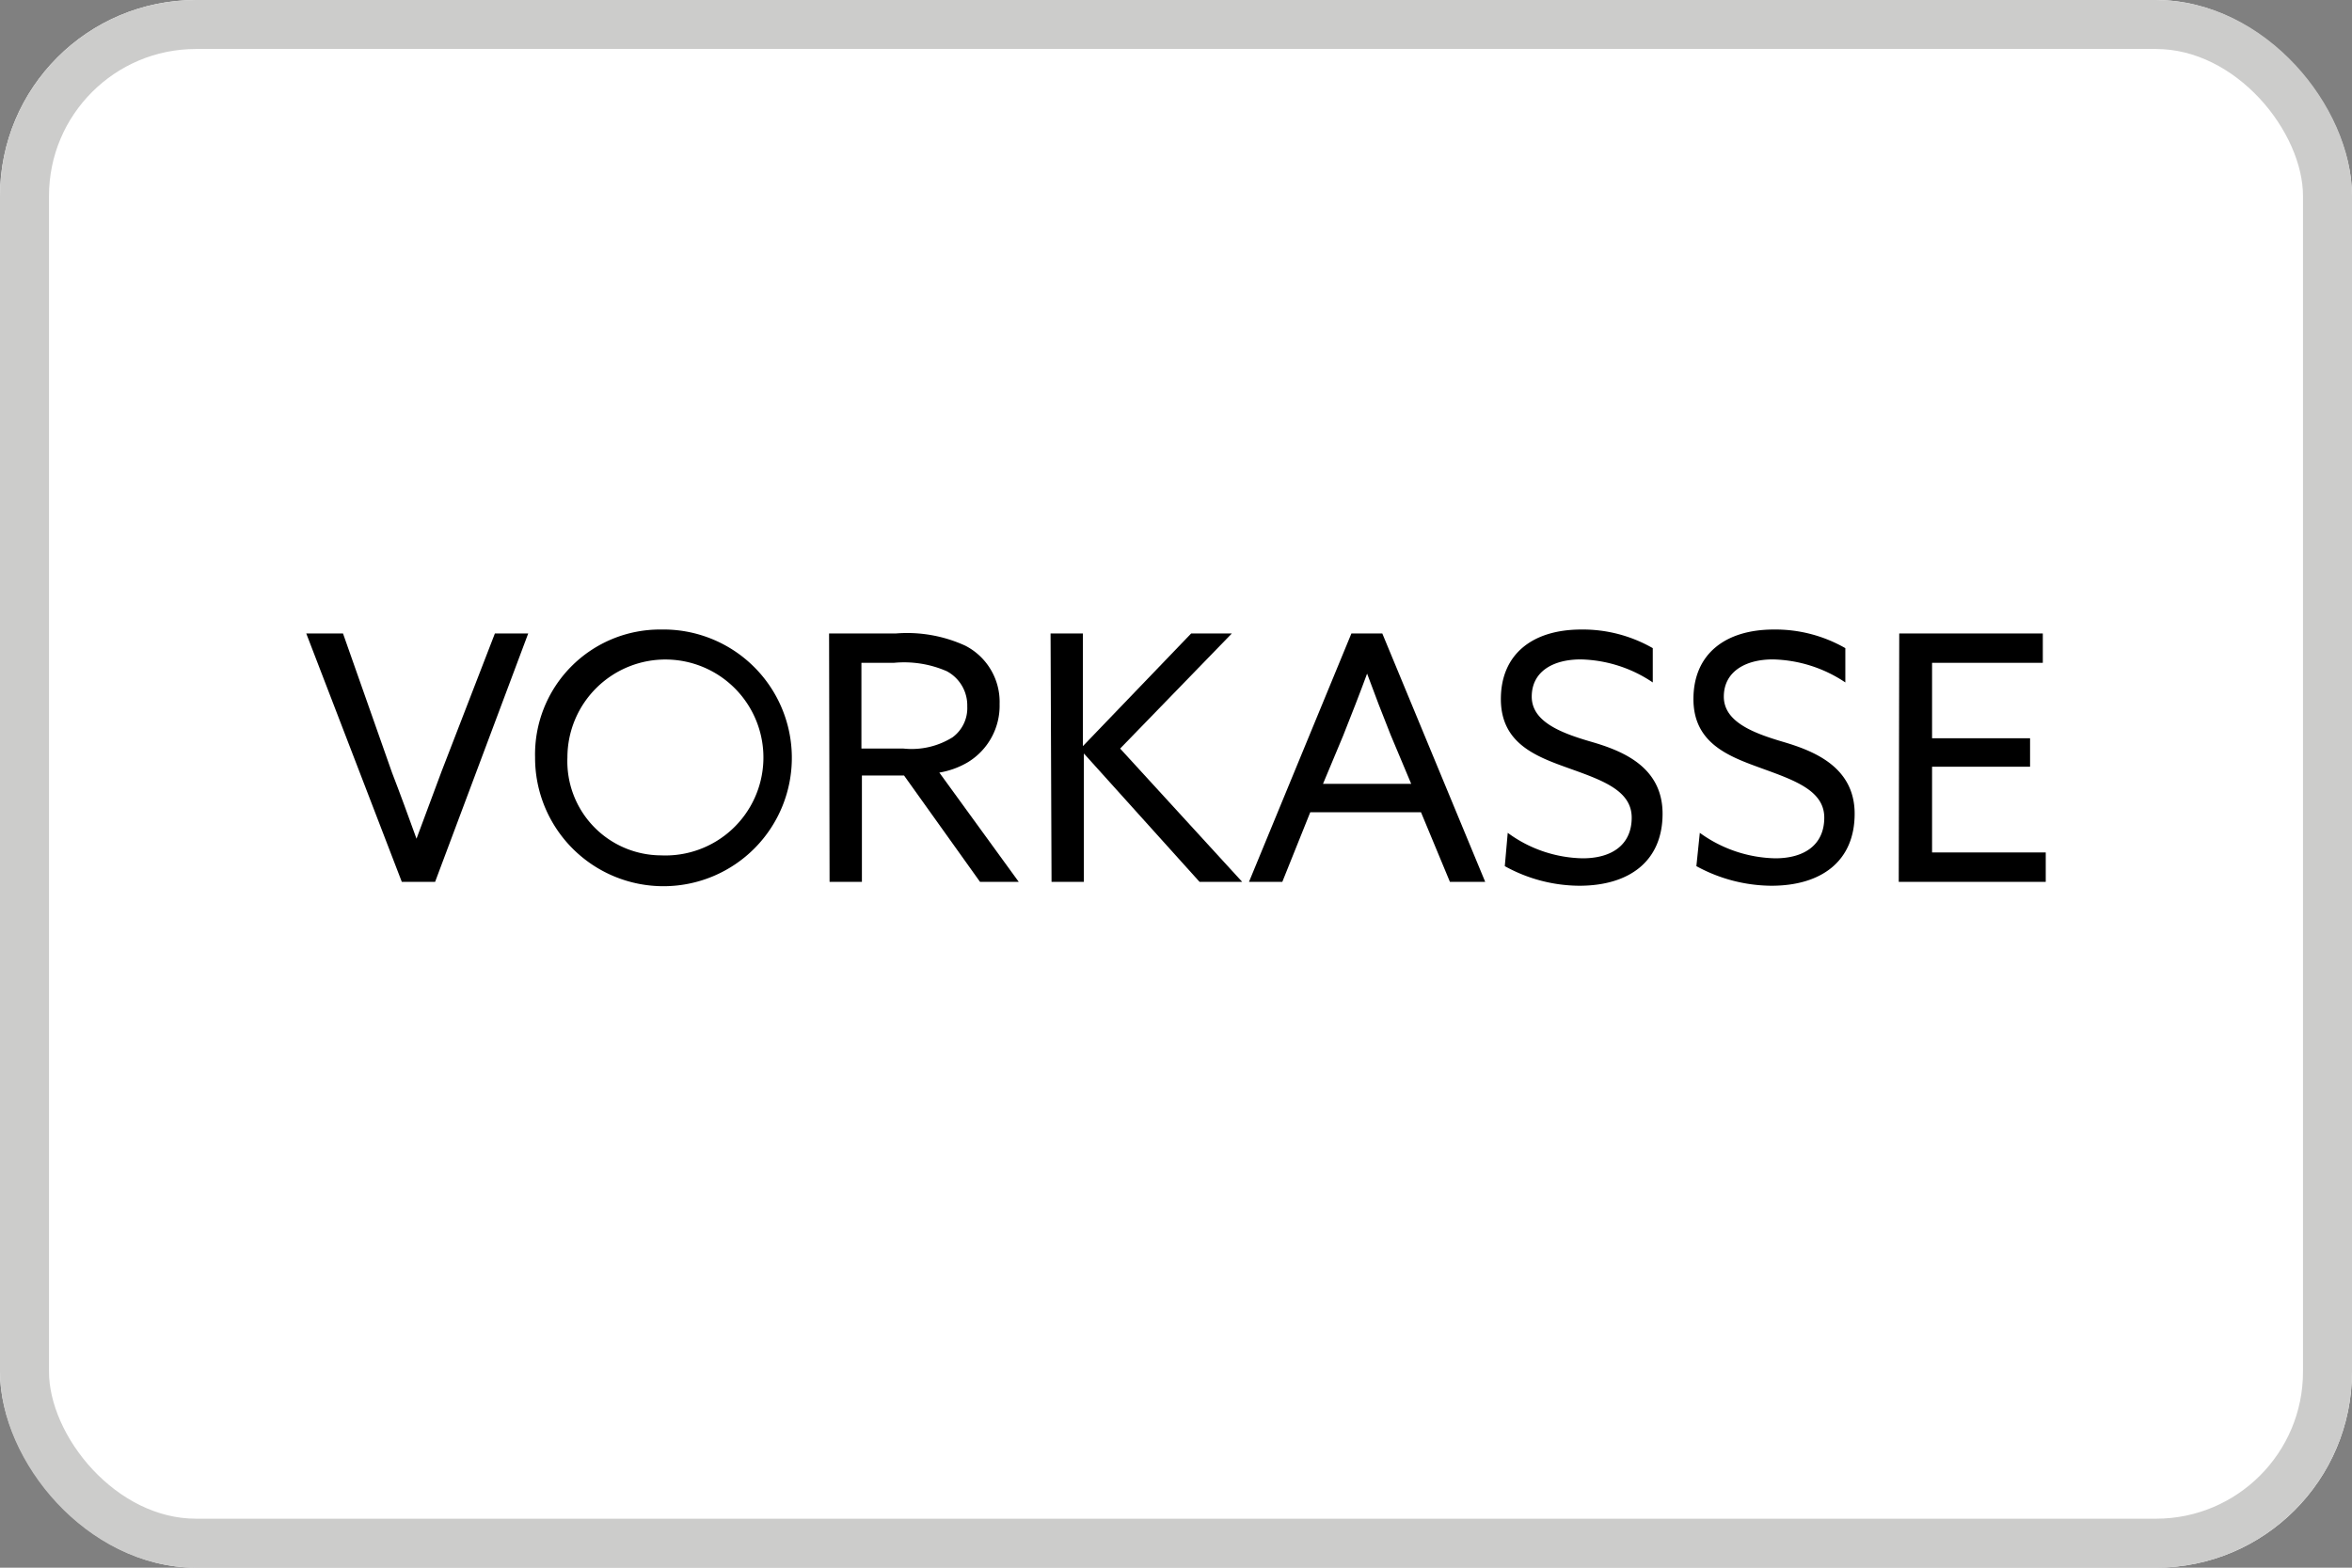 <svg id="Ebene_1" data-name="Ebene 1" xmlns="http://www.w3.org/2000/svg" viewBox="0 0 48 32"><rect x="0" y="0" width="48" height="32" fill="#808080" stroke="none"/><defs><style>.cls-1{fill:#fff;}.cls-2{fill:none;stroke:#cccccb;}.cls-3{isolation:isolate;}.cls-4{fill:#000;}</style></defs><rect class="cls-1" width="48" height="32" rx="4"/><rect class="cls-2" x="0.5" y="0.5" width="47" height="31" rx="3.5"/><g class="cls-3"><path class="cls-4" d="M6.25,12.93H7L8,15.77c.17.44.33.88.5,1.35h0l.51-1.37,1.09-2.82h.68L8.88,18H8.2Z"/><path class="cls-4" d="M13.49,12.85a2.62,2.62,0,1,1-2.57,2.61A2.55,2.55,0,0,1,13.49,12.85Zm0,4.61a2,2,0,1,0-1.91-2A1.92,1.92,0,0,0,13.49,17.46Z"/><path class="cls-4" d="M16.92,12.93h1.37a2.85,2.85,0,0,1,1.41.25,1.29,1.29,0,0,1,.7,1.19,1.35,1.35,0,0,1-.65,1.19,1.68,1.68,0,0,1-.58.21L20.79,18H20l-1.55-2.17h-.86V18h-.66Zm1.52,2.35a1.58,1.58,0,0,0,1-.23.74.74,0,0,0,.3-.63.79.79,0,0,0-.42-.72,2.18,2.18,0,0,0-1.08-.17h-.66v1.75Z"/><path class="cls-4" d="M21.44,12.93h.66v2.3h0l2.21-2.3h.83l-2.28,2.35L25.35,18h-.87l-2.36-2.62h0V18h-.66Z"/><path class="cls-4" d="M27.58,12.93h.63L30.31,18h-.72L29,16.58H26.74L26.17,18h-.68ZM27,16H28.8L28.38,15c-.16-.4-.33-.84-.48-1.25h0c-.15.41-.32.84-.49,1.27Z"/><path class="cls-4" d="M30.77,17a2.66,2.66,0,0,0,1.53.52c.6,0,1-.28,1-.83s-.59-.76-1.26-1-1.41-.5-1.41-1.42.65-1.42,1.64-1.42a2.87,2.87,0,0,1,1.46.38v.7a2.73,2.73,0,0,0-1.47-.47c-.57,0-1,.25-1,.76s.59.74,1.21.92,1.46.5,1.46,1.47-.68,1.47-1.7,1.47a3.17,3.17,0,0,1-1.52-.4Z"/><path class="cls-4" d="M34.69,17a2.71,2.71,0,0,0,1.54.52c.6,0,1-.28,1-.83s-.6-.76-1.26-1-1.41-.5-1.41-1.42.65-1.42,1.64-1.42a2.87,2.87,0,0,1,1.46.38v.7a2.76,2.76,0,0,0-1.48-.47c-.56,0-1,.25-1,.76s.59.74,1.2.92,1.47.5,1.47,1.47-.68,1.47-1.7,1.47a3.23,3.23,0,0,1-1.53-.4Z"/><path class="cls-4" d="M38.76,12.93h2.93v.6H39.43v1.54h2v.58h-2V17.4h2.32V18h-3Z"/></g></svg>